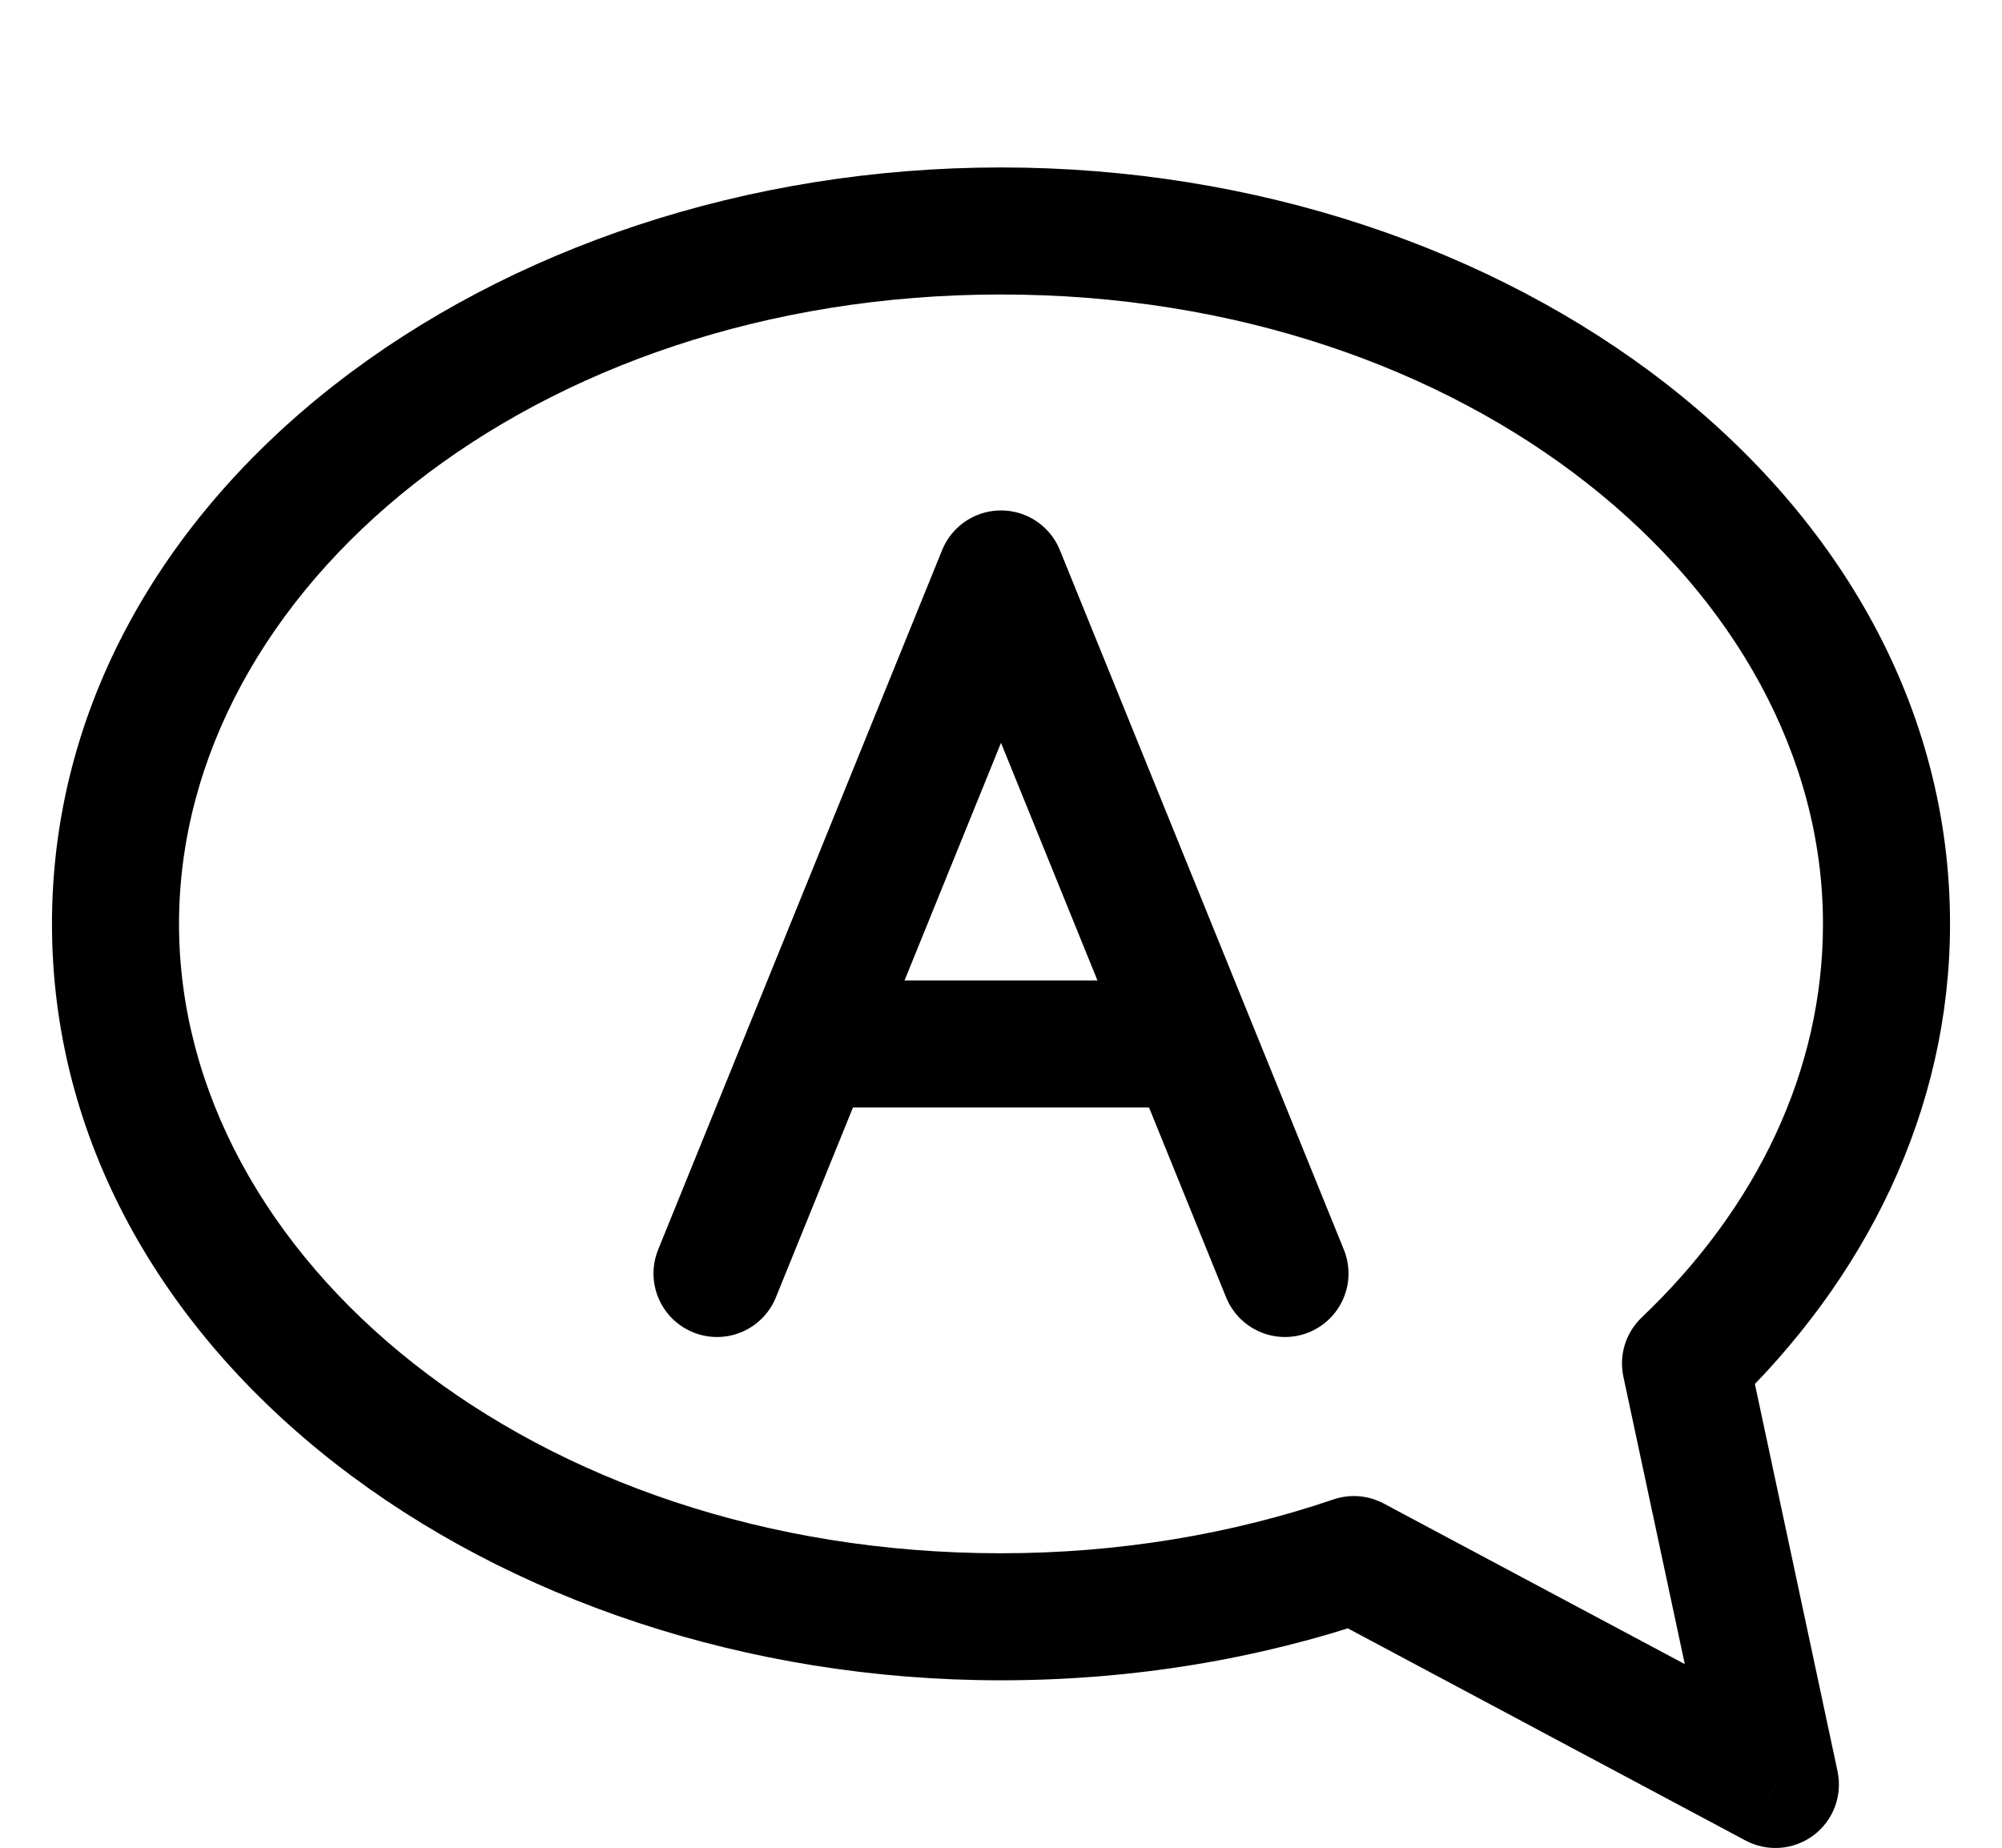<svg width="26" height="24" viewBox="0 0 26 24" fill="none" xmlns="http://www.w3.org/2000/svg">
<path d="M9.312 16.541L13 7.455L16.688 16.541" stroke="black" stroke-width="1.65" stroke-linecap="round" stroke-linejoin="round"/>
<path d="M10.531 13.56H15.445" stroke="black" stroke-width="1.65"/>
<path d="M21.89 17.71L21.321 17.112C21.113 17.31 21.023 17.601 21.083 17.882L21.89 17.71ZM23.058 23.178L22.669 23.906C22.952 24.057 23.297 24.03 23.554 23.837C23.81 23.644 23.931 23.32 23.864 23.006L23.058 23.178ZM17.583 20.257L17.971 19.529C17.77 19.422 17.533 19.402 17.317 19.476L17.583 20.257ZM0.675 12C0.675 17.603 6.393 21.825 13 21.825V20.175C6.905 20.175 2.325 16.338 2.325 12H0.675ZM13 2.175C6.393 2.175 0.675 6.397 0.675 12H2.325C2.325 7.662 6.905 3.825 13 3.825V2.175ZM25.325 12C25.325 6.397 19.607 2.175 13 2.175V3.825C19.095 3.825 23.675 7.662 23.675 12H25.325ZM22.459 18.307C24.225 16.625 25.325 14.43 25.325 12H23.675C23.675 13.906 22.817 15.688 21.321 17.112L22.459 18.307ZM23.864 23.006L22.697 17.537L21.083 17.882L22.251 23.35L23.864 23.006ZM17.195 20.985L22.669 23.906L23.446 22.45L17.971 19.529L17.195 20.985ZM13 21.825C14.718 21.825 16.358 21.546 17.849 21.038L17.317 19.476C16 19.924 14.54 20.175 13 20.175V21.825Z" fill="black"/>
</svg>
